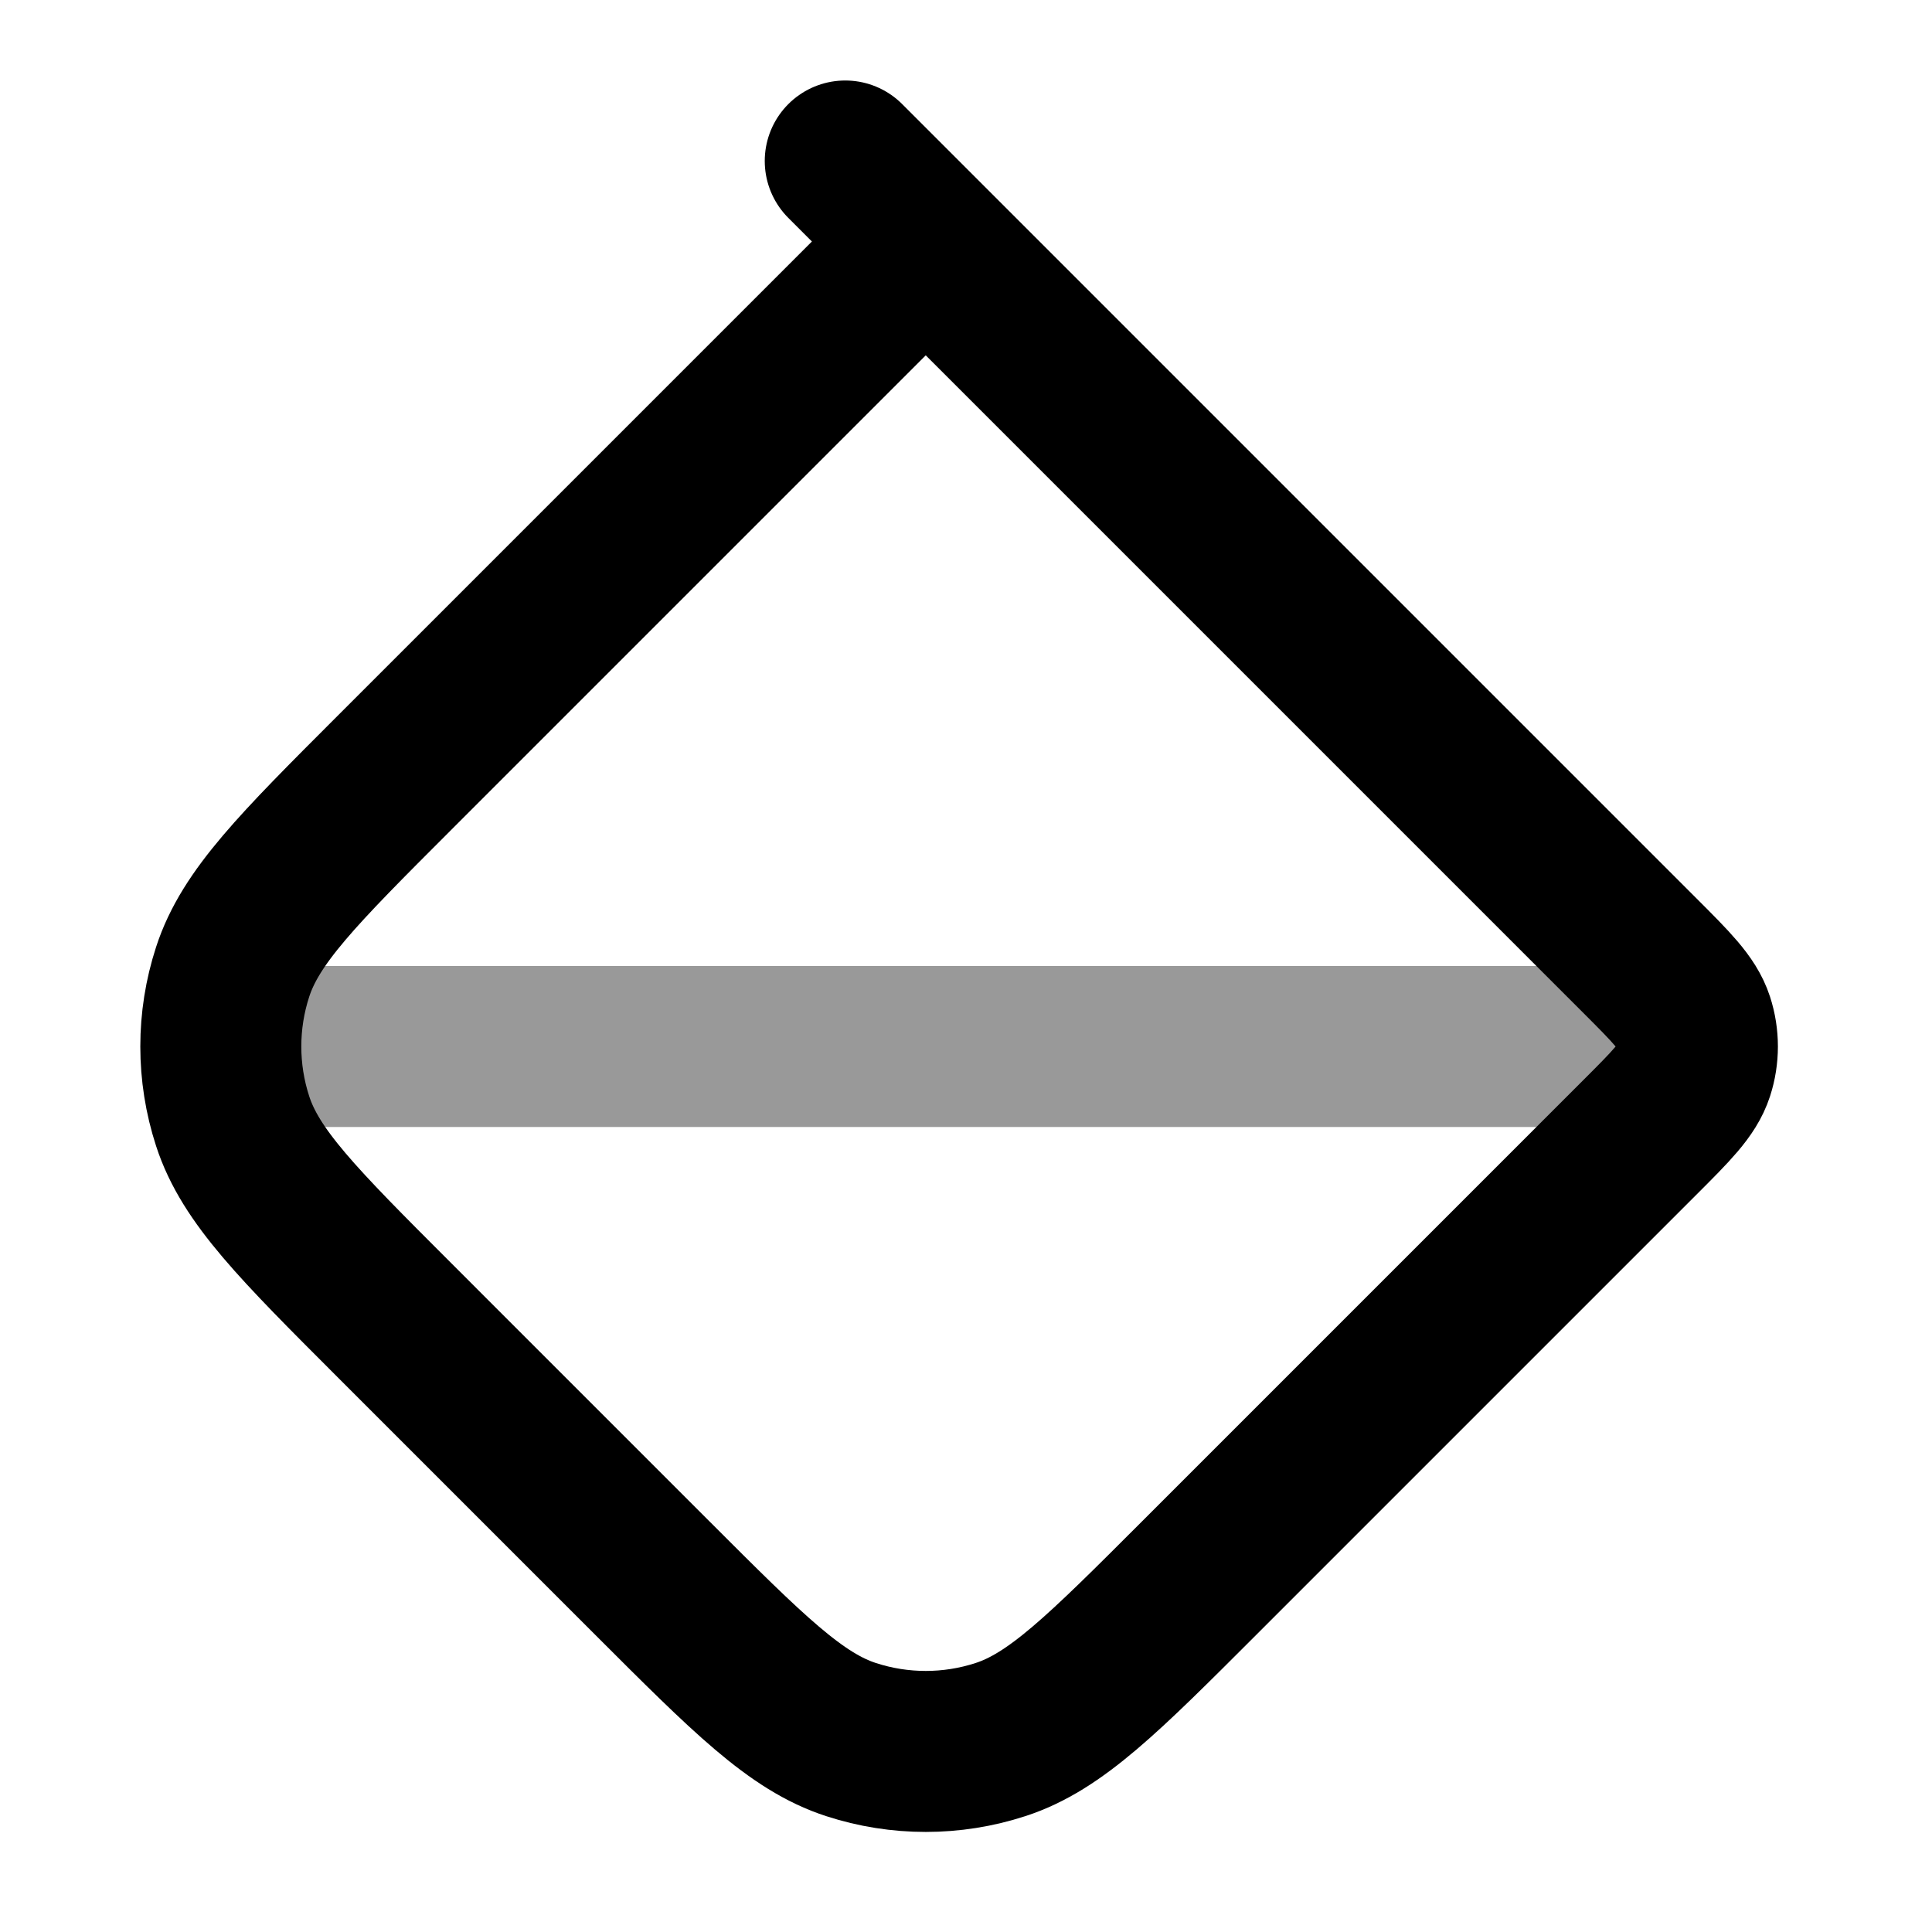 <?xml version="1.0" encoding="UTF-8"?> <svg xmlns="http://www.w3.org/2000/svg" width="24" height="24" viewBox="0 0 24 24" fill="none"><path opacity="0.4" d="M3 13H20" stroke="black" stroke-width="2" stroke-linecap="round" stroke-linejoin="round"></path><path d="M12 3.5L10.5 2M11.5 3L20.369 11.869C20.765 12.265 20.963 12.463 21.037 12.691C21.102 12.892 21.102 13.108 21.037 13.309C20.963 13.537 20.765 13.735 20.369 14.131L14.894 19.606C13.706 20.794 13.112 21.388 12.427 21.61C11.825 21.806 11.175 21.806 10.573 21.61C9.888 21.388 9.294 20.794 8.106 19.606L4.894 16.394C3.706 15.206 3.112 14.612 2.89 13.927C2.694 13.325 2.694 12.675 2.89 12.073C3.112 11.388 3.706 10.794 4.894 9.606L11.5 3Z" stroke="black" stroke-width="2" stroke-linecap="round" stroke-linejoin="round"></path></svg> 